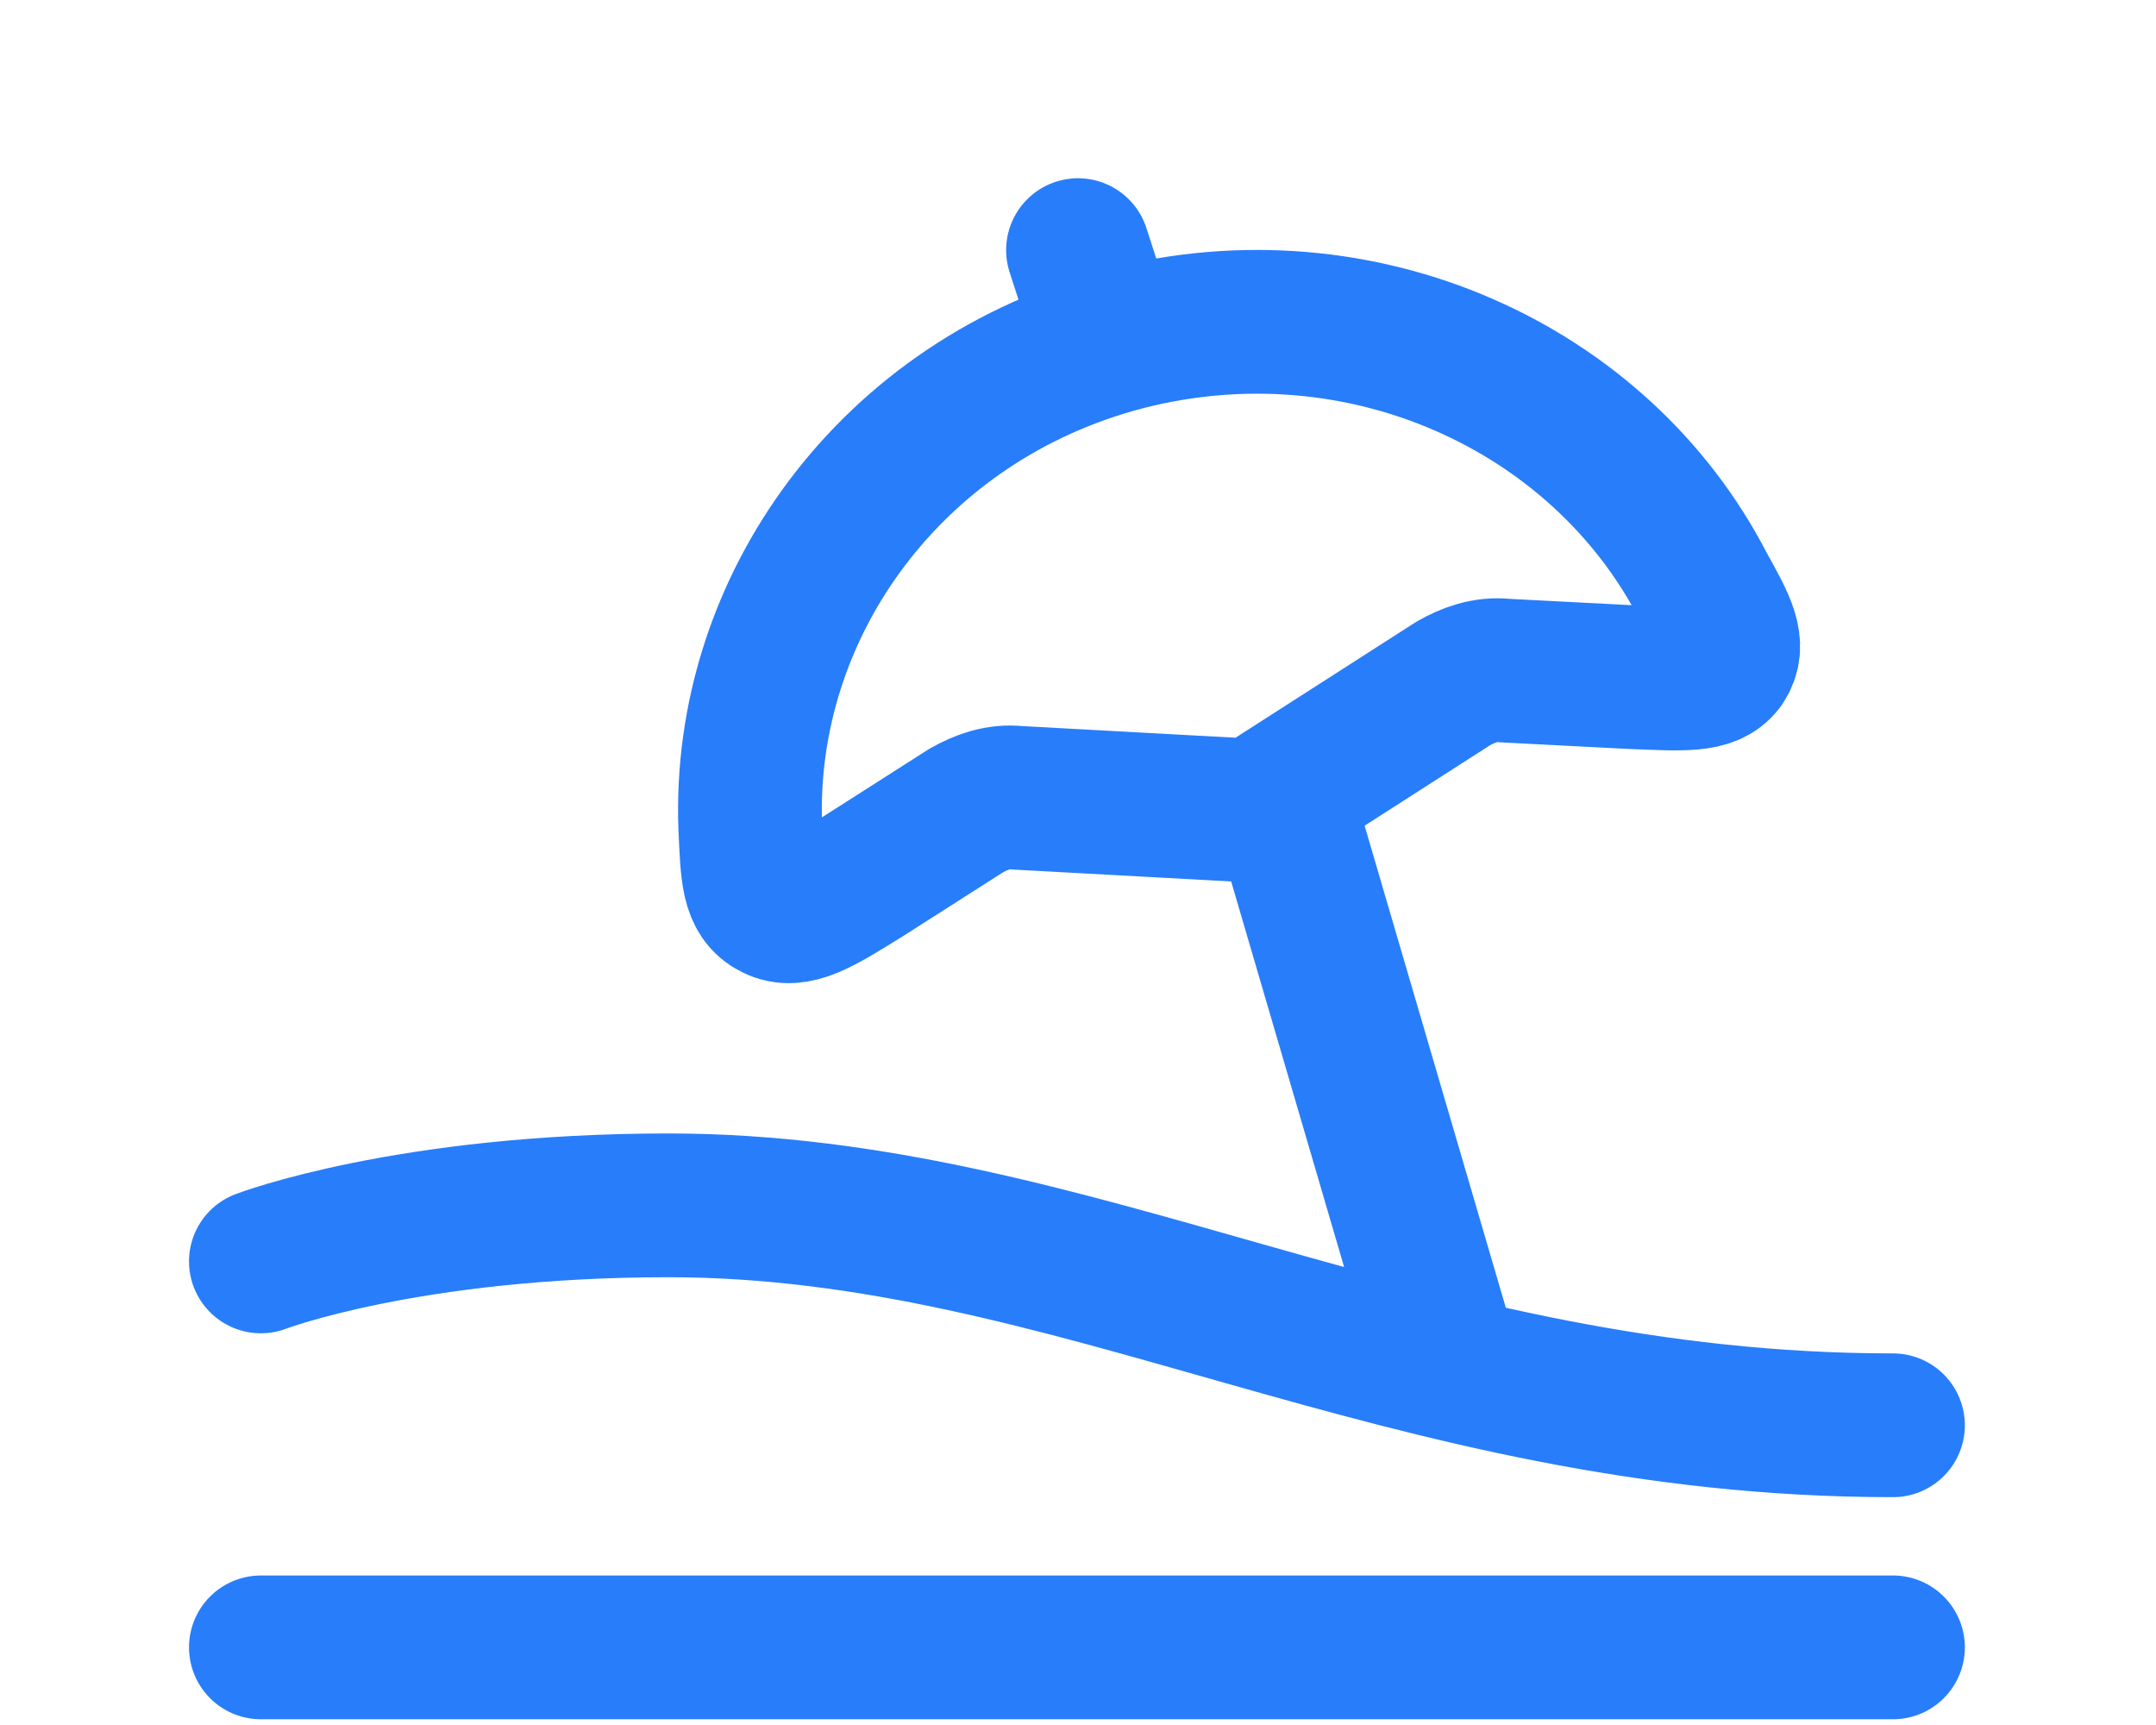 <?xml version="1.0" encoding="utf-8"?>
<!-- Generator: Adobe Illustrator 27.8.0, SVG Export Plug-In . SVG Version: 6.00 Build 0)  -->
<svg version="1.1" id="Layer_1" xmlns="http://www.w3.org/2000/svg" xmlns:xlink="http://www.w3.org/1999/xlink" x="0px" y="0px"
	 viewBox="0 0 100 80" style="enable-background:new 0 0 100 80;" xml:space="preserve">
<style type="text/css">
	.st0{display:none;}
	.st1{display:inline;fill:none;stroke:#287DFA;stroke-width:6.667;stroke-linecap:round;stroke-linejoin:round;}
	.st2{display:none;fill:none;stroke:#287DFA;stroke-width:6;stroke-linecap:round;stroke-linejoin:round;}
	.st3{display:none;fill:#287DFA;}
	.st4{display:none;fill-rule:evenodd;clip-rule:evenodd;fill:#287DFA;}
	.st5{display:inline;}
	.st6{display:inline;clip-path:url(#SVGID_00000130626919828036517100000002104123801358562719_);}
	.st7{fill:#287DFA;}
	.st8{display:inline;fill:none;stroke:#287DFA;stroke-width:5.667;stroke-linecap:round;stroke-linejoin:round;}
	.st9{display:inline;fill:#287DFA;stroke:#287DFA;stroke-width:5.667;stroke-linejoin:round;}
	.st10{display:inline;fill:#287DFA;}
	.st11{display:inline;fill-rule:evenodd;clip-rule:evenodd;fill:#287DFA;}
	.st12{fill:none;stroke:#287DFA;stroke-width:6.667;stroke-linecap:round;stroke-linejoin:round;}
</style>
<g class="st0">
	<path class="st1" d="M62.1,22.8H37.9 M62.1,22.8c11.4,0,17.1,0,20.7,3.3c3.6,3.3,3.6,8.5,3.6,19v9.3c0,10.5,0,15.7-3.6,19
		c-3.5,3.3-9.3,3.3-20.7,3.3H37.9c-11.4,0-17.1,0-20.7-3.3c-3.6-3.3-3.6-8.5-3.6-19V45c0-10.5,0-15.7,3.6-19
		c3.5-3.3,9.3-3.3,20.7-3.3 M62.1,22.8v-1.9c0-5.2,0-7.9-1.8-9.5C58.6,9.8,55.7,9.8,50,9.8s-8.6,0-10.3,1.6
		c-1.8,1.6-1.8,4.2-1.8,9.5v1.9"/>
	<path class="st1" d="M86.4,37.6c-4.3,0-8.4-1.6-11.4-4.3c-3-2.8-4.7-6.6-4.7-10.5 M13.6,61.7c4.3,0,8.4,1.6,11.4,4.3
		c3,2.8,4.7,6.6,4.7,10.5 M13.6,37.6c4.3,0,8.4-1.6,11.4-4.3c3-2.8,4.7-6.6,4.7-10.5 M86.4,61.7c-4.3,0-8.4,1.6-11.4,4.3
		c-3,2.8-4.7,6.6-4.7,10.5 M60.1,39.5L60.1,39.5 M38.9,43.2l-3,2.8l3,2.8l3-2.8L38.9,43.2z M58.1,61L52,59.8l4.8-4.5L58.1,61z"/>
</g>
<path class="st2" d="M35.2,62.9c2.4,3,5.7,5.1,9.4,6c8.4,2.2,16.6-1.6,18.4-8.5c1.8-6.9-4.7-14.4-13.1-16.6
	c-8.4-2.2-14.9-9.7-13.1-16.6c1.8-6.9,10-10.7,18.4-8.5c3.6,0.9,6.9,2.9,9.4,5.9 M50.4,69.4v6.9 M50.4,10v8.1"/>
<path class="st3" d="M81.8,17.6L50,6.5L18.2,17.6v25.6c0,13.1,8.1,22.3,15.6,28c4.5,3.4,9.5,6.2,14.8,8.3c0.4,0.1,0.7,0.3,1.1,0.4
	L50,80l0.4-0.1c0.7-0.2,1.4-0.5,2.1-0.8c4.9-2,9.6-4.7,13.8-7.9c7.5-5.7,15.6-14.9,15.6-28V17.6z M46.8,54.1L33.3,40.6l4.5-4.5l9,9
	l18-18l4.5,4.5L46.8,54.1z"/>
<path class="st4" d="M22,5.5c-1.1,0-2.2,0.4-3,1.2c-0.8,0.8-1.3,1.8-1.3,2.9c0,1.1,0.5,2.1,1.3,2.9c0.8,0.8,1.9,1.2,3,1.2h6.5v9.6
	c0,2.6,0.8,5,2.4,7.1l6.8,11.5c0.1,0.2,0.2,0.3,0.3,0.5c-0.1,0.1-0.2,0.3-0.3,0.5l-6.8,11.5c-1.6,2.1-2.4,4.6-2.4,7.1V71H22
	c-1.1,0-2.2,0.4-3,1.2c-0.8,0.8-1.3,1.8-1.3,2.9c0,1.1,0.5,2.1,1.3,2.9c0.8,0.8,1.9,1.2,3,1.2h56c1.1,0,2.2-0.4,3-1.2
	s1.3-1.8,1.3-2.9c0-1.1-0.5-2.1-1.3-2.9S79.1,71,78,71h-6.5v-9.6c0-2.6-0.8-5.1-2.4-7.1l-7-11.6c-0.1-0.1-0.2-0.3-0.3-0.4
	c0.1-0.1,0.2-0.3,0.3-0.4l7-11.5c1.6-2.1,2.4-4.6,2.4-7.1v-9.6H78c1.1,0,2.2-0.4,3-1.2c0.8-0.8,1.3-1.8,1.3-2.9
	c0-1.1-0.5-2.1-1.3-2.9c-0.8-0.8-1.9-1.2-3-1.2H22z"/>
<g class="st0">
	<defs>
		<rect id="SVGID_1_" x="10.1" y="6.7" width="79.7" height="79.7"/>
	</defs>
	<clipPath id="SVGID_00000182489517169003285410000018071363792820523954_" class="st5">
		<use xlink:href="#SVGID_1_"  style="overflow:visible;"/>
	</clipPath>
	<g style="display:inline;clip-path:url(#SVGID_00000182489517169003285410000018071363792820523954_);">
		<path class="st7" d="M86.6,79.8V26.7H71.5c1.7-2.9,2.2-6.2,1.5-9.4c-0.7-3.2-2.6-6.1-5.2-8c-2.7-1.9-6-2.8-9.3-2.4
			c-3.3,0.4-6.3,1.9-8.5,4.4c-2.2-2.5-5.2-4.1-8.5-4.4c-3.3-0.4-6.6,0.5-9.3,2.4c-2.7,1.9-4.5,4.8-5.2,8c-0.7,3.2-0.2,6.6,1.5,9.4
			H13.4v53.2H86.6z M53.3,20c0-1.8,0.7-3.5,1.9-4.7c1.2-1.2,2.9-1.9,4.7-1.9c1.8,0,3.5,0.7,4.7,1.9c1.2,1.2,1.9,2.9,1.9,4.7
			c0,1.8-0.7,3.5-1.9,4.7c-1.2,1.2-2.9,1.9-4.7,1.9c-1.8,0-3.5-0.7-4.7-1.9C54,23.5,53.3,21.8,53.3,20z M58,33.3h21.9v19.9H20.1
			V33.3H42l-10,10l4.7,4.7L50,34.7L63.3,48l4.7-4.7L58,33.3z M46.7,20c0,1.8-0.7,3.5-1.9,4.7c-1.2,1.2-2.9,1.9-4.7,1.9
			c-1.8,0-3.5-0.7-4.7-1.9c-1.2-1.2-1.9-2.9-1.9-4.7c0-1.8,0.7-3.5,1.9-4.7c1.2-1.2,2.9-1.9,4.7-1.9c1.8,0,3.5,0.7,4.7,1.9
			C46,16.6,46.7,18.3,46.7,20z"/>
	</g>
</g>
<g class="st0">
	<path class="st8" d="M18.7,11v43.3h59.6V11"/>
	<path class="st9" d="M33.6,42.2h6.6l22.9-24.5L56.7,11L33.6,35.5L33.6,42.2z"/>
	<path class="st8" d="M58.4,66.5l-9.9,10.4l-9.9-10.4"/>
	<path class="st8" d="M48.4,54.4v22.5"/>
</g>
<g class="st0">
	<path class="st10" d="M30.9,12.5c-1.5,0-3.1,0.3-4.5,1c-1.4,0.6-2.6,1.6-3.7,2.7c-7.7,7.7-9.9,16.3-8,25
		c1.9,8.4,7.5,16.4,14.6,23.5c7.1,7.1,15.1,12.7,23.5,14.6c8.7,1.9,17.4-0.3,25-7.9c1.2-1,2.1-2.3,2.7-3.7c0.6-1.4,1-2.9,1-4.5
		c0-1.5-0.3-3.1-1-4.5c-0.6-1.4-1.6-2.7-2.7-3.7L72.8,50c-2.1-2.1-5-3.3-8-3.3s-5.9,1.2-8,3.3l-2.6,2.6c-0.3,0.3-0.7,0.6-1.1,0.7
		c-0.4,0.2-0.9,0.3-1.3,0.3s-0.9-0.1-1.3-0.3c-0.4-0.2-0.8-0.4-1.1-0.7l-7.8-7.8c-0.6-0.6-1-1.5-1-2.4c0-0.9,0.4-1.8,1-2.4l2.6-2.6
		c2.1-2.1,3.3-5,3.3-8c0-3-1.2-5.9-3.3-8L39,16.2c-1-1.2-2.3-2.1-3.7-2.7C33.9,12.9,32.4,12.5,30.9,12.5z"/>
	<path class="st11" d="M77.5,33.5c0,1.1-0.4,2.2-1.2,3c-0.8,0.8-1.9,1.2-3,1.2H60.5c-1.1,0-2.2-0.4-3-1.2c-0.8-0.8-1.2-1.9-1.2-3V21
		c0-1.1,0.4-2.2,1.2-3c0.8-0.8,1.9-1.2,3-1.2c1.1,0,2.2,0.4,3,1.2c0.8,0.8,1.2,1.9,1.2,3v2.4l14-13.9c0.4-0.4,0.9-0.7,1.4-0.9
		c0.5-0.2,1.1-0.3,1.6-0.3c0.6,0,1.1,0.1,1.6,0.3c0.5,0.2,1,0.5,1.4,0.9c0.4,0.4,0.7,0.9,0.9,1.4c0.2,0.5,0.3,1.1,0.3,1.6
		c0,0.6-0.1,1.1-0.3,1.6c-0.2,0.5-0.5,1-0.9,1.4L70.7,29.3h2.5c1.1,0,2.2,0.4,3,1.2C77,31.3,77.5,32.4,77.5,33.5z"/>
</g>
<g class="st0">
	<path class="st10" d="M14.1,43.4c0,0.2,0,0.5,0,0.7c0,9.1,3.4,17.4,8.9,23.7l9.2-18.2L14.1,43.4z"/>
	<path class="st10" d="M14.8,36.7l26.6,9L28,72.5c6.3,4.9,14,7.5,22,7.5c19.8,0,35.9-16.1,35.9-35.9c0-0.5,0-1.1,0-1.6l-7.7,4.4
		L63.9,63.5l-6.5-13.2l-10.8-3.6V33.4L41,31.5l-6.6,6.7l-18-6.8C15.7,33.1,15.2,34.9,14.8,36.7"/>
	<path class="st10" d="M19.2,25.5l13.5,5.1l6.5-6.6l14,4.7V42l8.9,3l3.3,6.8l8.6-10l10.9-6.3C81,19.8,66.9,8.1,50,8.1
		C37,8.1,25.5,15.1,19.2,25.5z"/>
</g>
<g>
	<path class="st12" d="M12.1,58.5c0,0,6.8-2.6,18.9-2.6c18.9,0,34.1,10.2,56.8,10.2 M12.1,76.4h75.7 M59.5,37.2L67,62.8 M51.1,15
		L50,11.6 M52.2,15.7c-10.8,2.8-17.8,12.4-17.4,22.7c0.1,2.1,0.1,3.2,1.1,3.7c1,0.5,2.1-0.2,4.2-1.5l4.7-3c0.7-0.4,1.5-0.7,2.4-0.6
		l11,0.6l9.2-5.9c0.7-0.4,1.5-0.7,2.4-0.6l5.8,0.3c2.5,0.1,3.7,0.2,4.3-0.6c0.6-0.9,0.1-1.8-0.9-3.6C74.2,17.9,63.1,12.9,52.2,15.7z
		"/>
</g>
</svg>
